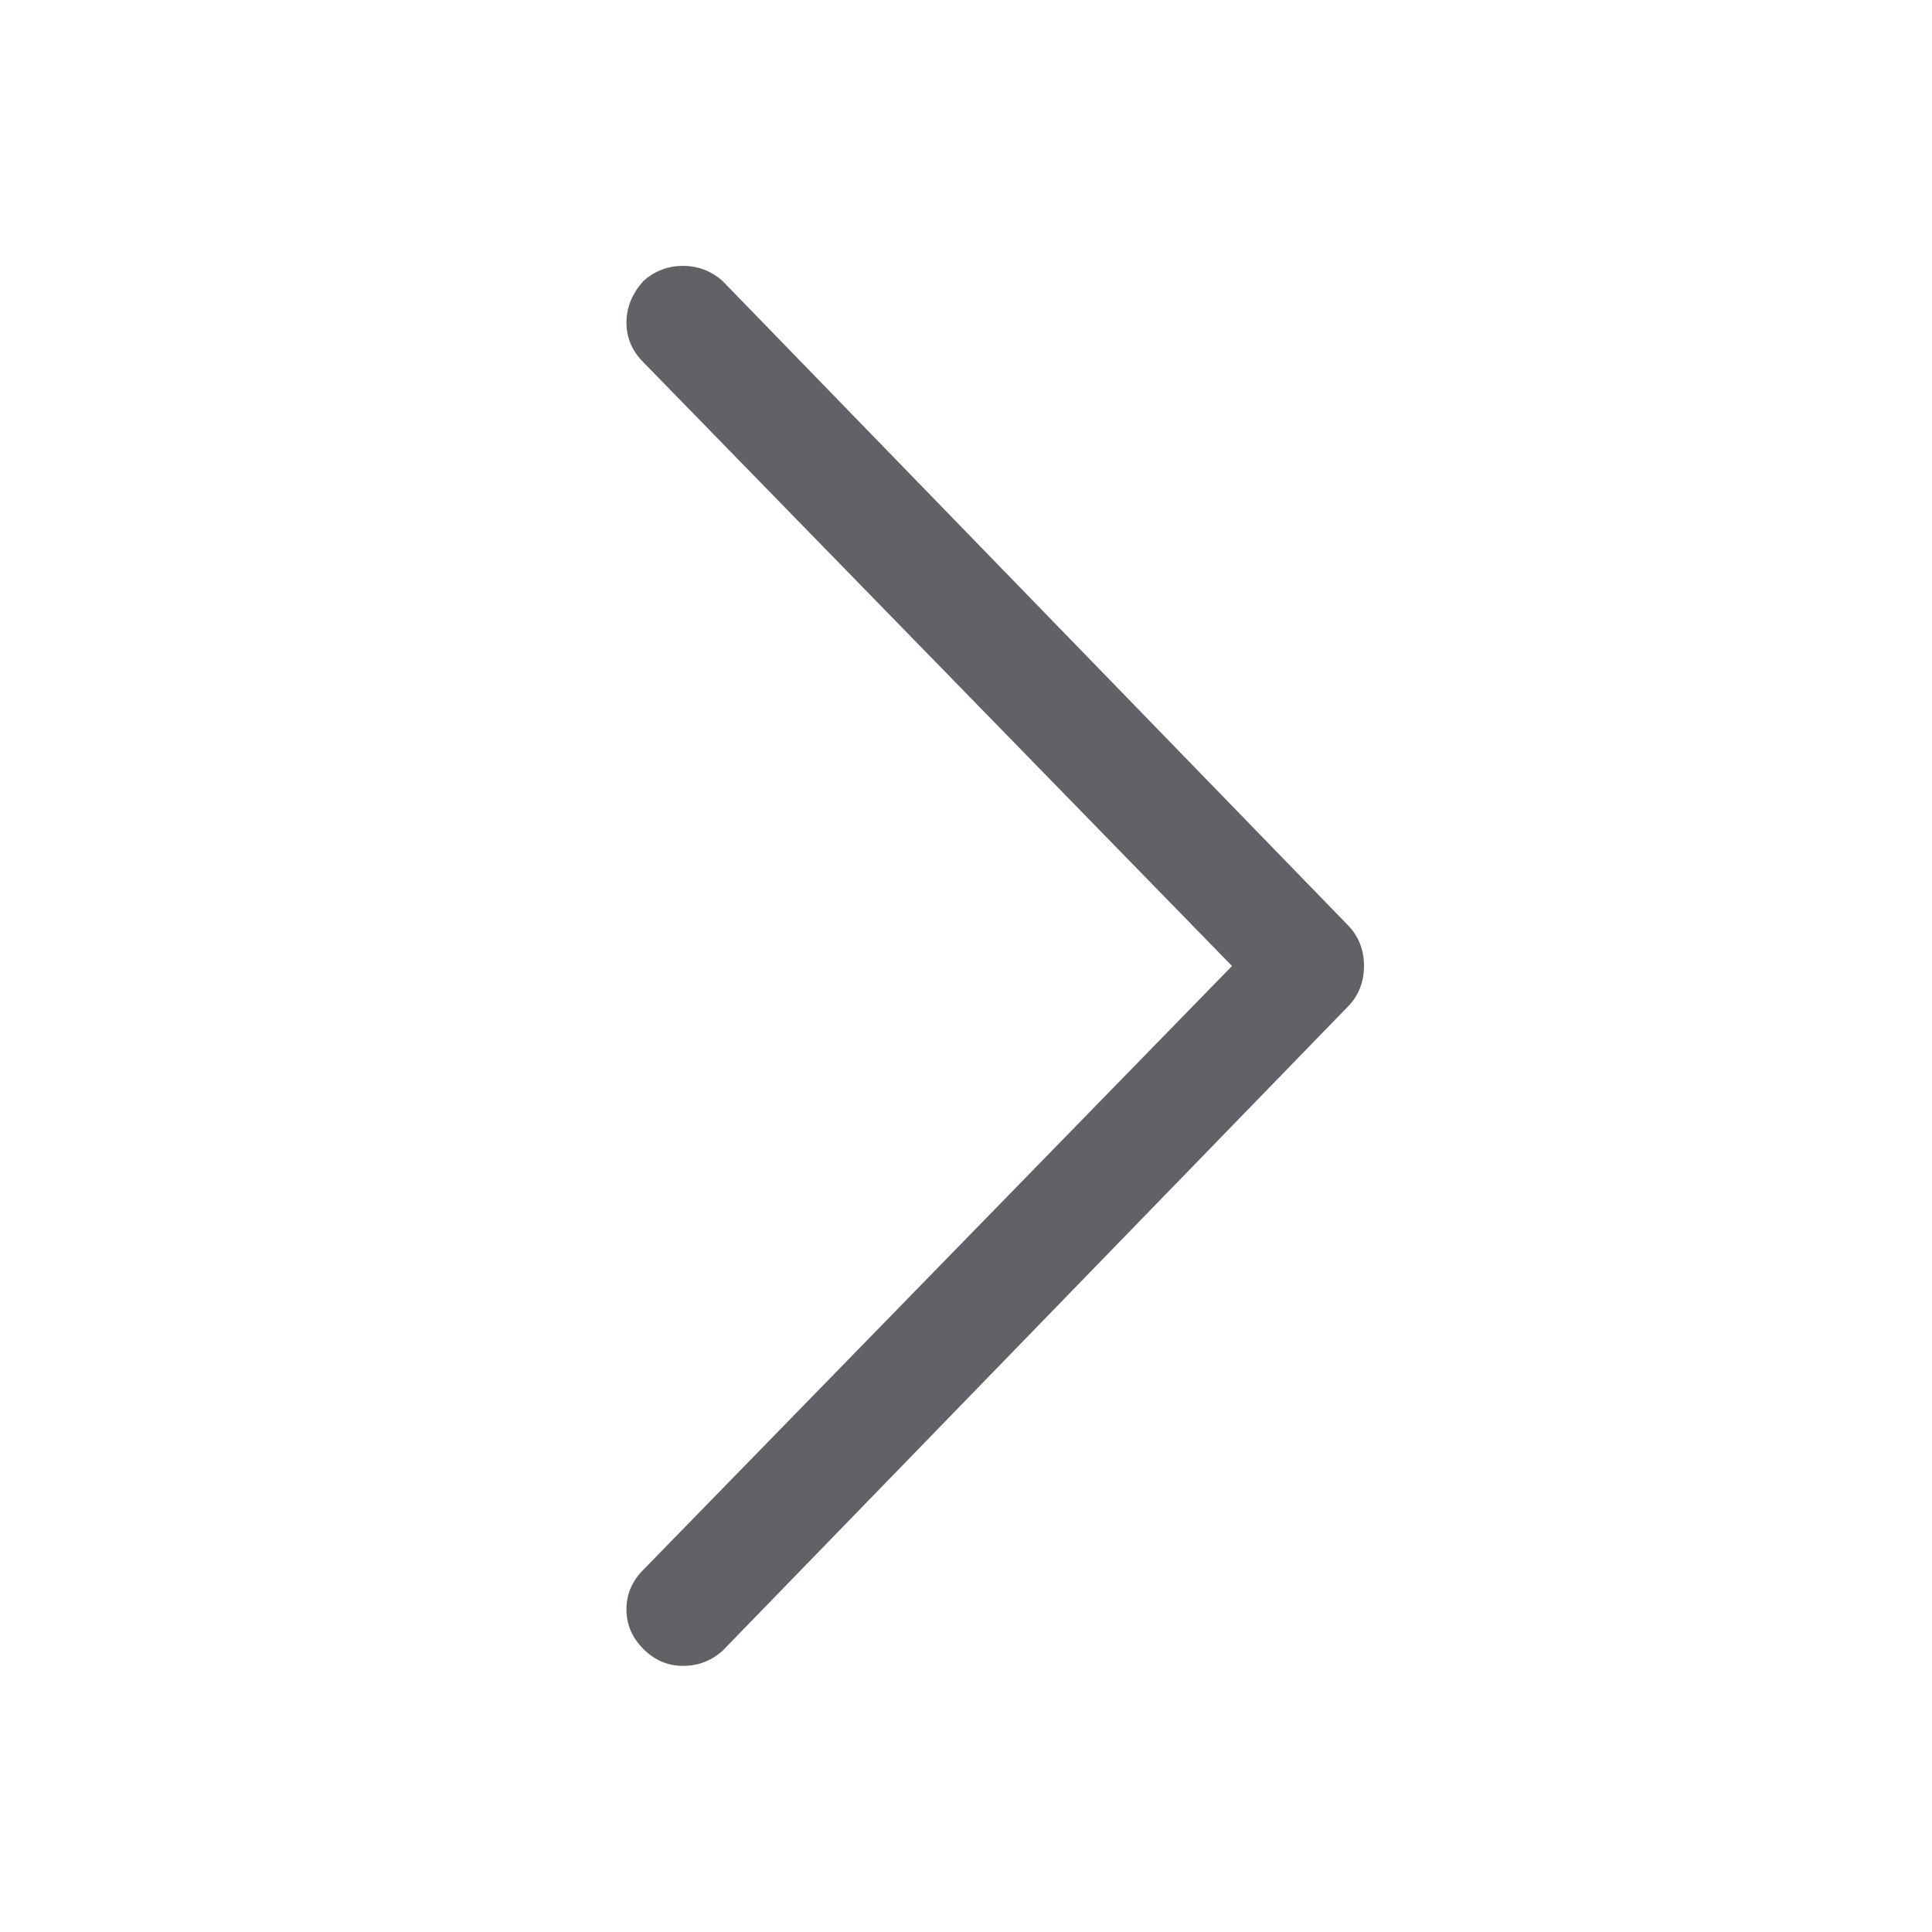 <svg xmlns="http://www.w3.org/2000/svg" xmlns:xlink="http://www.w3.org/1999/xlink" fill="none" version="1.1" width="16" height="16" viewBox="0 0 16 16"><defs><clipPath id="master_svg0_1_00496"><rect x="0" y="0" width="16" height="16" rx="0"/></clipPath></defs><g clip-path="url(#master_svg0_1_00496)"><g><path d="M5.328,2.328C5.234,2.432,5.188,2.547,5.188,2.672C5.188,2.797,5.234,2.906,5.328,3C5.328,3,10.203,8,10.203,8C10.203,8,5.328,13,5.328,13C5.234,13.094,5.188,13.203,5.188,13.328C5.188,13.453,5.234,13.562,5.328,13.656C5.422,13.75,5.531,13.796,5.656,13.796C5.781,13.796,5.89,13.755,5.984,13.671C5.984,13.671,11.156,8.343,11.156,8.343C11.25,8.25,11.296,8.135,11.296,7.999C11.296,7.864,11.25,7.749,11.156,7.655C11.156,7.655,5.984,2.327,5.984,2.327C5.89,2.244,5.781,2.202,5.656,2.202C5.531,2.202,5.422,2.244,5.328,2.327C5.328,2.327,5.328,2.328,5.328,2.328C5.328,2.328,5.328,2.328,5.328,2.328Z" fill="#606266" fill-opacity="1"/></g></g></svg>